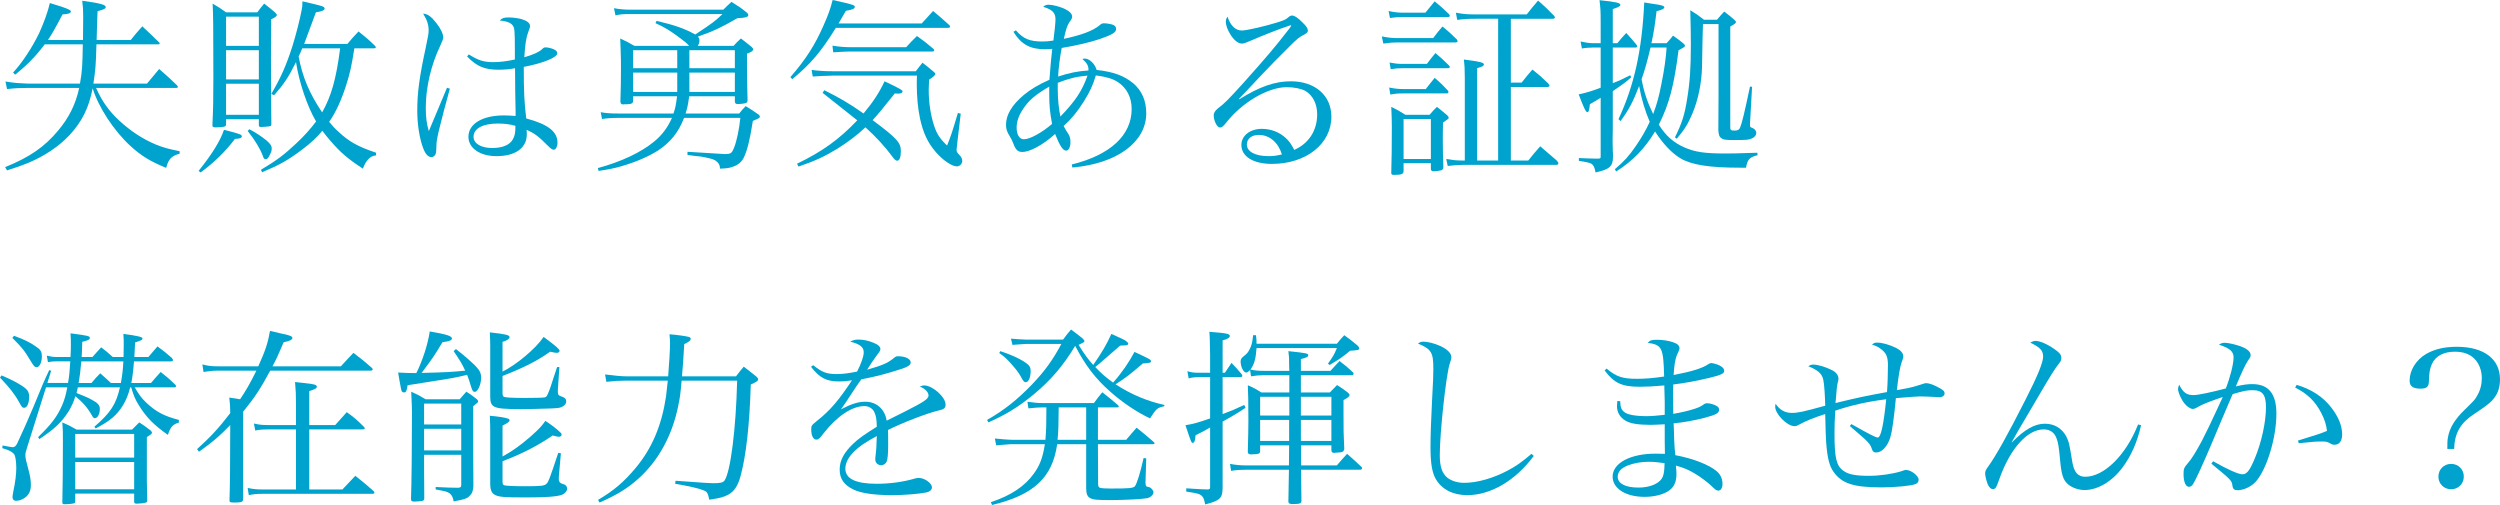 <?xml version="1.0" encoding="UTF-8"?>
<svg id="_レイヤー_2" data-name="レイヤー 2" xmlns="http://www.w3.org/2000/svg" viewBox="0 0 659.65 133.25">
  <defs>
    <style>
      .cls-1 {
        fill: #00a3cd;
      }
    </style>
  </defs>
  <g id="_文字" data-name="文字">
    <g>
      <path class="cls-1" d="m7.35,23.2c-1.95,0-3.2.05-5.5.3l-.4-2q1.4.25,2.95.4c2,.1,2.55.15,2.75.15h13.95c.6-3.35.65-4.65.75-10.35h-10.05c-2.3,3.05-4.45,5.3-7.8,8l-.55-.55c2.5-2.7,5.15-6.8,6.9-10.45,1.25-2.75,2.35-5.8,2.8-7.9,2.1.6,4.35,1.35,5.1,1.75.3.15.45.3.45.45,0,.5-.6.7-2.2.8-2.35,4.45-2.7,5-3.85,6.75h9.25c.05-4.4.05-5.85.05-6.25,0-1.75-.05-2.4-.25-4.1,4.75.65,6.2,1.05,6.2,1.65,0,.45-.6.7-2.15,1.1-.05.1-.1,2.65-.25,7.6h9c1.25-1.55,1.65-2.05,3.05-3.6,1.95,1.8,2.5,2.35,4.4,4.2.1.1.2.25.2.3,0,.15-.15.25-.45.25h-16.25c-.15,5.6-.25,6.7-.8,10.35h14.15c1.35-1.65,1.8-2.15,3.2-3.85,2.15,1.85,2.75,2.45,4.75,4.35.1.15.2.3.2.35,0,.2-.2.3-.5.3h-21.1c1.6,3.6,3.4,6.1,6.15,8.65,2.9,2.7,6.25,4.9,9.65,6.3,2,.8,3.3,1.15,6.25,1.75v.65c-2.2.6-2.95,1.45-3.55,3.75-4.25-1.75-6.55-3.15-9.45-5.8-4.35-4-8.4-10.15-9.95-15.2-1,5.15-2.8,8.8-6.15,12.4-2.85,3-6.5,5.45-10.9,7.3-1.7.7-2.85,1.1-5.55,1.95l-.5-.85c6.5-2.65,10.35-5.3,13.95-9.6,2.9-3.45,4.65-6.95,5.6-11.3H7.35Z"/>
      <path class="cls-1" d="m52.4,45.1c3.65-4.55,5.75-8,6.7-10.85,1.65.4,3.65.95,4.2,1.2.35.1.5.3.5.5,0,.45-.45.65-1.8.7-2.5,3.3-5.4,6.15-9.05,8.85l-.55-.4Zm7.25-12.4c0,.35-.05.5-.2.6-.25.2-1.3.3-2.65.3-.55,0-.75-.15-.75-.5v-.15c.2-4.2.25-6.75.25-12.6,0-13.7-.05-16.6-.2-19.4,1.55.9,2,1.2,3.55,2.3h8.25c.8-1.05,1-1.35,1.8-2.3,1.3,1,1.65,1.3,2.85,2.3.35.35.5.55.5.7,0,.3-.5.7-1.5,1.15l-.05,9.8c0,10.5.05,14.25.1,17.8,0,.3-.05.45-.2.55-.2.1-1.5.25-2.6.25-.35,0-.5-.15-.5-.45v-1.6h-8.65v1.25Zm8.65-28.3h-8.65v7.7h8.65v-7.7Zm-8.65,8.85v7.7h8.65v-7.7h-8.65Zm0,8.85v8.2h8.65v-8.2h-8.65Zm6.15,12c1.8.95,3.05,1.8,4.45,2.9,1.1.95,1.45,1.45,1.45,2.25,0,.5-.15.95-.6,1.8-.35.7-.6.95-1,.95-.35,0-.55-.2-.7-.75-.75-2-2.1-4.25-4.05-6.7l.45-.45Zm27.7-21.35c-.75,4.8-1.2,6.75-2.2,9.85-1.25,3.9-2.75,7.15-4.45,9.55.85,1.05,1.55,1.8,2.45,2.6,2.75,2.6,5.15,3.95,9.95,5.55l-.05.7c-1,.15-1.4.35-2.1,1.1-.6.7-.9,1.25-1.35,2.4-4.1-2.7-5.85-4.2-8.7-7.5-.8-.95-1.35-1.6-2-2.5-1.25,1.6-3.05,3.25-5.3,4.95-3.8,2.85-5.95,4.05-10.6,6l-.3-.65c4.2-2.5,6.15-4,9.25-6.9,2.15-2,3.75-3.8,5.3-5.85-2.3-3.9-4.45-10.2-5.3-15.65-2,4-3.15,5.75-5.8,8.75l-.7-.4c2.5-4.25,3.95-7.55,5.55-12.55.95-3,2-7.2,2.4-9.35.2-.95.25-1.3.25-2.5,1.95.45,4.55,1.05,5.2,1.3.45.15.65.35.65.6,0,.45-.65.75-2.3,1q-2.1,5.75-3.1,8.35h11.4c1.3-1.55,1.7-2,2.95-3.3,2,1.6,2.6,2.1,4.35,3.8.15.15.2.3.2.4,0,.2-.15.25-.6.25h-5.05Zm-13.75,0c-.35.9-.45,1.1-.95,2.15,1,5.4,2.8,9.7,6.2,14.75,2.4-4.25,3.7-8.75,4.75-16.9h-10Z"/>
      <path class="cls-1" d="m118.7,23.4c-.9,3.15-2.3,8.6-2.9,11.05-.5,2.2-.65,3-.65,4.25-.05,1.6-.1,1.8-.35,2.2-.25.35-.55.55-.95.55-.85,0-1.55-.7-2.15-2.25-1-2.55-1.6-6.35-1.6-10.05,0-4.6.55-8.8,2.25-16.65.65-3.1.75-3.65.75-4.5,0-1.5-.4-2.7-1.45-4.4,1.15.05,2.1.7,3.5,2.5,1.15,1.45,1.8,2.85,1.8,3.8q0,.55-.8,2.2c-2.4,5-3.8,10.95-3.8,16.3,0,2.55.2,4.15.8,6.2l2.1-5,2.7-6.45.75.25Zm5-9.05c2.4,1.55,3.95,2.05,6.45,2.05,1.75,0,3.65-.25,5.7-.7v-2.2c0-5.6-.05-6.25-.7-6.95-.6-.65-1.7-1-3.3-1.15.7-.65,1.1-.8,2.4-.8,1.1,0,2.45.2,3.4.45,1.45.45,2.2,1.05,2.2,1.8,0,.35,0,.4-.45,1.55-.55,1.45-.85,3.25-1.05,6.7,2.3-.65,3.75-1.3,4.6-2.05.5-.5.65-.55,1.1-.55.6,0,1.75.3,2.35.65.4.2.65.55.65.9,0,1.1-3.65,2.6-8.85,3.6,0,6.65.15,9.4.65,13.6,5.8,1.55,8.25,3.5,8.25,6.4,0,1.05-.45,1.85-1,1.85-.4,0-.75-.25-1.75-1.25-2.2-2.25-3.45-3.15-5.4-4,.05.45.05.85.05,1.2,0,3.6-3,5.75-8,5.75-4.35,0-7.4-2.1-7.4-5.1,0-3.45,3.7-5.65,9.4-5.65.95,0,1.65.05,3.05.15v-.85l-.1-5.35-.05-6.4c-1.5.3-2.95.4-4.4.4-3.65,0-5.75-.9-8.25-3.5l.45-.55Zm7.65,18.25c-3.95,0-6.4,1.3-6.4,3.5,0,1.75,1.95,2.95,4.9,2.95,2.75,0,4.7-.8,5.5-2.35.5-.9.65-1.65.65-3.5-1.4-.4-2.8-.6-4.65-.6Z"/>
      <path class="cls-1" d="m193.55,12.1c.8-.9,1.1-1.15,1.95-1.95,1.25.95,1.6,1.25,2.85,2.25.25.25.4.45.4.6,0,.4-.5.75-1.65,1.15v3.4q0,3.75.15,8.8c0,.5-.1.7-.4.8-.25.15-1.35.3-2.2.3-.5,0-.7-.15-.75-.65v-1.4h-12.05c-.35,2.5-.5,3.1-.95,4.55h14.15c.7-.9.95-1.15,1.7-1.95,1.5.9,1.95,1.2,3.3,2.15.35.25.45.45.45.6,0,.35-.15.45-1.85,1.15-.8,5.1-1.5,7.9-2.45,9.8-.55,1.05-1.5,1.85-2.7,2.25-.9.35-1.7.5-3.5.55-.05-1.05-.45-1.6-1.3-2.2-.6-.35-2-.7-3.85-1l-1.85-.2c-.55-.1-1.1-.15-1.6-.2v-.85q9.6.6,9.8.6c1.65,0,1.9-.2,2.5-1.7.7-1.75,1.35-4.9,1.65-7.85h-14.85c-1.45,3.8-3.6,6.45-6.85,8.6-2.5,1.6-6,3.1-9.65,4.15-1.9.55-3.15.8-6.05,1.25l-.2-.75c6.25-1.7,11.4-4.15,14.85-7,2.05-1.65,3.6-3.75,4.7-6.25h-14c-2,0-3.1.1-4.45.3l-.35-1.8c1.3.25,2.5.35,4.8.35h14.4c.5-1.4.65-2.25.95-4.55h-11.6v1.25c0,.6-.5.85-1.6.85-.5,0-.85,0-1.05.05h-.05c-.45,0-.65-.3-.65-.85.1-3.3.15-4.95.15-8.3,0-2.25,0-2.7-.1-5.65q-.05-1.45-.1-2.6c1.7.8,2.2,1.05,3.75,1.95h14.45c-.7-.75-1.1-1.1-2.4-2.05-2.8-2.1-4.1-2.85-6.5-3.95l.3-.6c4.85,1.15,7.4,2.05,10.2,3.6,4.9-3.25,5-3.35,7.2-5.4h-24.15c-2.15,0-2.65.05-4.1.35l-.4-1.9c1.2.25,2.65.4,4.4.4h24.45c.9-.9,1.2-1.2,2.15-2.05,1.8,1.1,2.35,1.45,3.85,2.65.45.35.6.6.6.85,0,.1-.1.3-.2.35-.2.15-.7.3-1.3.35l-.75.05c-.25,0-.45.05-.65.05-4.35,2.5-6.25,3.4-10.4,4.85.35.45.4.65.4,1.1,0,.5-.1.8-.45,1.35h9.45Zm-14.85,5.9v-4.75h-11.65v4.75h11.65Zm0,1.15h-11.65v5.1h11.65v-5.1Zm15.2-5.9h-12v4.75h12v-4.75Zm-12,5.9v5.1h12v-5.1h-12Z"/>
      <path class="cls-1" d="m243.2,6.2c1.3-1.45,1.7-1.9,3-3.3,1.85,1.55,2.45,2.05,4.25,3.7.2.2.25.3.25.4,0,.25-.25.35-.65.35h-29.5c-4.05,6.5-6.55,9.4-11.5,13.55l-.5-.55c4-4.6,6.5-8.45,8.8-13.75,1.2-2.7,1.8-4.4,2.35-6.6,2.15.45,4.65,1.05,5.3,1.3.4.15.55.3.55.5,0,.5-.6.75-2.35,1.05-.85,1.5-1.05,1.85-1.95,3.35h21.95Zm-25.7,17.6c3.9,1.95,6.55,3.45,10.35,6.15,2.45-2.95,4.1-5.4,5.55-8.5,4.3,2.05,4.75,2.35,4.75,2.7,0,.3-.45.55-1,.55-.3,0-.65,0-1.05-.05-3.45,4.35-4.35,5.4-5.85,7.05,6.5,4.85,7.45,5.95,7.45,8.2,0,1.55-.35,2.5-.95,2.5-.4,0-.75-.3-1.35-1.15-1.75-2.4-4.4-5.3-7.05-7.65-2.35,2.2-4.7,3.95-7.5,5.7-3.4,2.05-5.75,3.15-10.15,4.65l-.4-.75c6.75-3.25,11.2-6.5,15.9-11.45q-.65-.55-9.15-7.25l.45-.7Zm-3.35-5.35c1.8.25,3.45.35,5.7.35h21.8c.7-.95.95-1.25,1.75-2.25,1.2.95,1.6,1.2,2.8,2.25.45.35.6.55.6.7,0,.3-.55.85-1.65,1.5-.05,1.3-.1,2.15-.1,2.7,0,3.35.5,6.65,1.4,9.4.7,2.2,1.55,3.5,3.45,5.3,1.05-2.65,1.4-3.7,2.85-8.6l.75.2-.9,7.6c-.15,1.25-.2,1.9-.2,1.95,0,.5.1.65.8,1.4.45.45.7,1,.7,1.5,0,.8-.65,1.45-1.45,1.45-1.25,0-3.6-1.55-5.5-3.75-2.15-2.45-3.35-5.05-4.2-8.9-.55-2.6-.85-5.8-.85-9,0-.5,0-1.3.05-2.3h-22.1q-4.1.1-5.4.25l-.3-1.75Zm5.5-6.4c1.55.25,3.15.4,4.45.4h15c1.2-1.3,1.55-1.7,2.85-2.95,1.95,1.4,2.55,1.85,4.3,3.35.2.2.25.3.25.4,0,.25-.2.35-.6.35h-22c-.35,0-1.7.05-4.05.2l-.2-1.75Z"/>
      <path class="cls-1" d="m268.05,8c1.95,2.25,3.65,2.95,7,2.95.95,0,1.55-.05,2.9-.25.3-2.25.55-4.7.55-5.55,0-1.8-.8-2.6-3.25-3.35.55-.45.8-.55,1.45-.55,1.1,0,3,.5,4.35,1.15,1.25.65,1.85,1.25,1.85,2.05q0,.45-.65,1.3c-.6.85-.95,1.8-1.55,4.5,4.75-1,7.7-2.15,9.4-3.55.55-.5.75-.55,1.25-.55.7,0,1.8.2,2.35.4.5.2.8.6.8,1.1,0,.9-1,1.5-4.3,2.65-2.5.85-6.35,1.75-10.05,2.35-.45,2.25-.85,5.3-.95,7.55,2.85-.95,5.3-1.45,8-1.6v-.3c0-.95-.4-1.65-1.6-2.75.25-.05.45-.1.55-.1,1.3,0,2.75,1.35,3.2,3,4.45.5,7.2,1.5,9.7,3.55,2.25,1.95,3.4,4.55,3.4,7.9,0,7.6-7.75,13.3-19.5,14.3l-.15-.8c10.15-2.5,15.8-7.7,15.8-14.65,0-3.05-1.3-5.55-3.65-7.1-1.4-.9-3.1-1.4-5.8-1.75-.75,2.55-1.55,4.25-3.15,6.85-1.75,2.75-3.25,4.6-5.35,6.5q.65,1.25,1.25,2.1c.35.55.55,1.2.55,2.1,0,1.35-.45,2.3-1.15,2.3-.85,0-1.7-1.35-2.9-4.4-3.2,2.9-6.65,4.75-8.65,4.75-1.2,0-1.75-.55-2.4-2.3-.35-.85-.45-1.05-.95-1.9-.75-1.2-.95-1.9-.95-3,0-2.6,1.55-5.2,4.7-7.85,1.85-1.5,3.8-2.7,6.75-4q.05-.75.3-3.7c.05-.85.15-1.65.45-4.45-.95.05-1.4.1-1.9.1-3.95,0-6.3-1.3-8.35-4.6l.65-.4Zm1.75,21c-1.05,1.6-1.55,3.15-1.55,4.7,0,1.85.75,3.05,1.9,3.05,1.6,0,4.7-1.7,7.45-4.05-.6-3.25-.75-4.9-.75-8.05v-1.8c-3.75,2.2-5.5,3.7-7.05,6.15Zm9.3-5.55c0,2.7.25,5.2.7,7.3,3.9-4.05,5.7-6.7,7.15-10.8-2.85.25-4.75.7-7.85,1.9v1.6Z"/>
      <path class="cls-1" d="m339.85,6.9c-1.95.6-6.65,2.45-10.1,3.95-1,.45-1.65.65-2.05.65-.9,0-1.9-.7-2.85-2.1-.9-1.35-1.4-2.65-1.4-3.7,0-.45.1-.8.45-1.3.75,2.35,2.1,3.65,3.75,3.65,1.3,0,6.05-1.1,9.45-2.15,1.95-.65,2.05-.65,3.1-1.55.2-.15.45-.25.7-.25.65,0,1.45.5,2.7,1.75,1.15,1.1,1.5,1.65,1.5,2.25,0,.35-.25.65-.85.95-1.45.75-1.95,1.15-4.15,3.35-3.15,3.15-5,5-7.35,7.5q-4.8,5.15-5.85,6.2l.1.1c5.35-3.35,9.4-4.75,13.6-4.75,6.4,0,10.7,3.75,10.7,9.35,0,7.15-6.65,12.45-15.7,12.45-4.9,0-8.05-1.95-8.05-5,0-2.45,2.3-4.25,5.4-4.25,2.45,0,4.7.9,6.35,2.45.9.85,1.45,1.65,2.2,3.1,3.8-1.65,6.05-5.1,6.05-9.35,0-2.75-1.1-5-3.1-6.2-1.05-.6-3-1-4.95-1-4.9,0-11.75,4-15.9,9.3-.85,1.05-1.2,1.35-1.7,1.35-.75,0-1.65-1.75-1.65-3.25,0-.6.35-1.15,1.05-1.75,1.9-1.45,2.7-2.25,6.95-6.95,6.1-6.85,8-9.05,11.95-14.15q.4-.55.5-.8s-.1-.1-.15-.1c0,0-.05,0-.05.05h-.15s-.1.05-.25.1l-.25.1Zm-7.7,28.7c-1.9,0-3.15,1-3.15,2.55,0,1.85,2.2,3.05,5.7,3.05,1.35,0,2-.1,3.55-.45-1-3.2-3.3-5.15-6.1-5.15Z"/>
      <path class="cls-1" d="m364.6,9.6c1.4.3,2.7.45,4,.45h9.55c1.05-1.4,1.4-1.8,2.45-3.05,1.75,1.4,2.25,1.9,3.8,3.4.1.15.2.35.2.5,0,.2-.25.3-.7.3h-15.3c-1.05,0-1.85.05-3.6.3l-.4-1.9Zm1.8-6.7c1.3.3,2.45.45,3.95.45h5.75c1.1-1.35,1.4-1.75,2.45-3,1.7,1.4,2.2,1.85,3.8,3.4.15.2.2.35.2.45,0,.2-.25.3-.65.3h-11.55c-1.6,0-2.2.05-3.6.25l-.35-1.85Zm.15,20.2c1.55.3,2.5.4,3.8.4h5.85c1-1.3,1.35-1.7,2.35-2.95,1.65,1.4,2.15,1.9,3.55,3.4.05.1.1.2.1.25,0,.2-.2.45-.3.45h-11.55c-1.55,0-2.1.05-3.5.3l-.3-1.85Zm.1-6.6c1.25.25,2.2.35,3.1.35h6.75c.95-1.25,1.25-1.65,2.25-2.85,1.6,1.35,2.1,1.8,3.5,3.2.2.2.3.35.3.45,0,.25-.25.35-.65.35h-11.95c-1.05,0-1.65.05-3,.25l-.3-1.75Zm3.7,28.7c-.05.75-.6.95-2.6.95-.45,0-.65-.15-.65-.5v-.15c.1-2.7.15-7.35.15-12.05,0-1.55-.05-3.05-.15-5.25,1.65.8,2.15,1.1,3.75,2.1h6.35c.8-.95,1.05-1.2,1.95-2.1,1.25,1,1.65,1.3,2.75,2.25.25.3.35.45.35.65s0,.2-1.5,1.25c-.05,2.05-.05,3.5-.05,4.6,0,2.75.05,4.35.15,7.2-.05.45-.2.65-.6.8-.4.1-1.45.25-2,.25-.45,0-.7-.2-.7-.65v-1.5h-7.2v2.15Zm0-3.25h7.2v-10.55h-7.2v10.55Zm32.9.4c1.3-1.65,1.75-2.15,3.15-3.75,1.95,1.65,2.5,2.15,4.35,3.75.3.35.45.55.45.75s-.25.4-.45.4h-24.5c-1.5,0-2.8.1-4.25.3l-.4-1.85c1.5.25,2.6.4,4,.4h.9v-21.75c0-2.3-.05-3.15-.25-4.9,4.2.55,5.3.8,5.3,1.3,0,.05-.15.3-.15.35q-.2.2-1.65.65v24.35h5.55V4.95h-5.55c-2.6,0-3.25.05-5.25.3l-.35-1.9c2.2.4,2.95.45,5.6.45h13.1c1.25-1.6,1.65-2.1,3-3.65,1.9,1.7,2.45,2.2,4.2,4,.15.2.25.35.25.45,0,.15-.25.35-.55.35h-11.1v16.85h2.85c1.2-1.55,1.6-2.05,2.85-3.45,1.95,1.55,2.5,2.05,4.1,3.6.3.3.4.5.4.65,0,.2-.25.35-.65.35h-9.55v19.4h4.6Z"/>
      <path class="cls-1" d="m426.75,11.4c1-1.2,1.3-1.6,2.35-2.7,1.2,1.3,1.55,1.7,2.7,3.1.1.15.2.35.2.45,0,.15-.2.3-.5.3h-5.95v9.4c1.55-.6,2.05-.8,4.6-2.1l.25.55c-1.4,1.25-1.7,1.5-4.85,3.65v9.95l-.05,3.25.05,2.45c.05.35.05.9.05,1.7,0,2.5-.9,3.3-4.6,4.1-.25-1.35-.5-1.9-1.1-2.3q-.55-.35-3.3-.75v-.75c1.1.05,1.15.05,2.4.1s1.7.05,1.95.05h.9c.4-.05.5-.15.5-.5v-15.55c-1.45.9-1.8,1.1-2.85,1.7-.15,1.55-.3,2.1-.65,2.1-.4,0-.9-1-2.3-4.7,1.95-.4,3.55-.9,5.8-1.75v-10.6h-2.25c-.75,0-2,.1-2.7.25l-.35-1.85c1.4.3,2.35.45,3.4.45h1.9v-5.75c0-2.85-.05-3.4-.3-5.6,4.35.45,5.5.7,5.5,1.25,0,.35-.4.55-2,1.1v9h1.2Zm13,0c.8-.85,1-1.15,1.7-2,1.2.85,1.55,1.1,2.6,1.95.4.35.55.55.55.7,0,.3-.15.4-1.7,1.2-1.2,9.4-2.45,14.15-5.2,19.65,1.8,2.9,3.9,4.75,6.75,6,2.7,1.2,5.35,1.6,10.6,1.6,2.2,0,2.5,0,8.65-.2l.05.65c-2.15.55-2.65,1.1-3.05,3.3h-1.65c-8,0-12.75-.75-15.6-2.45-2.3-1.35-4.65-3.85-6.75-7.1-2.75,4.55-5.8,7.7-10.25,10.55l-.35-.6c2.5-2.15,3.7-3.45,5.55-6.15,1.5-2.2,2.55-4,3.65-6.35-1.2-2.75-2.25-6.25-2.8-9.45-1.65,4.25-2.65,6.15-4.9,9.25l-.55-.5c4.15-8.9,6.2-18.05,6.8-30.8,1.1.2,1.95.3,2.5.4,2,.25,2.8.5,2.8.9,0,.35-.7.7-2.05,1-.45,3.7-.65,5.15-1.35,8.45h4Zm-4.25,1.15c-.8,3.45-1.5,5.95-2.35,8.35.6,3.3,1.5,6,3.05,9.2,1.05-2.8,1.55-4.7,2.2-8.05.8-4,1.15-6.65,1.35-9.5h-4.25Zm26.8,10.35l-.55,9.85v.25c0,.45.05.55.5.7.7.25,1.15.75,1.15,1.35,0,.65-.4,1.15-1.2,1.5-.8.35-1.25.4-4.75.4-2.25,0-2.8-.1-3.35-.55-.45-.35-.6-.8-.7-2.05l.05-8.65V6.35h-4.1q-.1,2.05-.25,11.25c-.1,4.3-1,8.75-2.6,12.5-1.1,2.6-2,4.05-4.05,6.5l-.5-.35c1.85-3.75,2.6-6.05,3.25-10.35.7-4.2.95-8.2.95-14.05,0-3.35-.05-4.85-.15-9.15,1.65,1,2.15,1.35,3.6,2.5h3.45c.85-1,1.1-1.3,1.9-2.15,1.2.9,1.55,1.2,2.65,2.15.3.25.45.45.45.6,0,.3-.25.5-1.5,1.2v26.45c0,.9.1,1,1.2,1,.8,0,1.15-.2,1.4-.8.5-1.2,1.2-4.1,2.6-10.8l.55.05Z"/>
      <path class="cls-1" d="m.4,99.05c3.05,1.3,5.2,2.45,6.4,3.5.6.5.9,1.2.9,2.1,0,1.75-.55,2.95-1.3,2.95-.5,0-.6-.1-1.4-1.55-1.05-1.95-2.65-4-5-6.4l.4-.6Zm17.55,2c.3-1.7.45-3.1.6-5.7h-3.85c-.6,0-1.2.05-2.05.2l-.3-1.7c1.1.25,1.75.35,2.6.35h3.65c.1-1.9.1-1.95.1-3.3,0-1.15,0-1.75-.1-2.95,4.85.65,5.1.7,5.1,1.25,0,.4-.55.65-2,1-.05,1.85-.05,2.3-.15,4h2.85c1-1.15,1.3-1.45,2.3-2.55,1.45,1.1,1.6,1.25,3.05,2.55h2.85c.05-1.6.05-2.25.05-3.35,0-.9,0-1.5-.1-2.75q5.05.65,5.05,1.15c0,.45-.35.6-1.95,1.1-.1,2.1-.15,2.6-.2,3.85h3.7q1.3-1.5,2.4-2.8c1.7,1.25,2.2,1.65,3.75,3,.25.3.35.45.35.6,0,.2-.2.35-.5.35h-9.8c-.2,2.65-.4,4.15-.7,5.7h5.2c1.1-1.3,1.45-1.7,2.55-2.9,1.65,1.3,2.1,1.7,3.65,3.15.3.25.4.45.4.6s-.15.3-.35.3h-10.55c1.2,2.05,1.75,2.8,3.05,4.05,2.55,2.4,4.7,3.55,8.6,4.55v.7c-1.65.5-2.2,1.15-2.9,3.25-3.75-2.65-5.8-4.7-7.8-8.05-.8-1.3-1.15-2.1-1.9-4.5h-.25c-.5,2-1.05,3.3-1.9,4.75-1.65,2.65-3.45,4.15-7.2,6.1l-.35-.45c4.25-3.65,5.75-5.95,6.75-10.4h-11.1c-.15.6-.2.8-.35,1.5,2.85,1.15,2.95,1.2,4.05,1.8,1.55.8,2.1,1.45,2.1,2.4,0,1.35-.6,2.45-1.35,2.45-.25,0-.45-.2-.7-.65-1.15-2.05-2.35-3.45-4.4-5.15-.5,1.6-1,2.65-1.8,4-1.85,2.9-3.7,4.65-7.7,7.3l-.35-.5c3.55-3.45,5-5.4,6.3-8.3.65-1.5,1.05-2.85,1.4-4.85h-5.6l-4.85,15.4c-.5,1.6-.6,1.95-.6,2.55s.15,1.4.7,3.35c.55,2,.75,3.15.75,4.45,0,1.5-.45,2.5-1.4,3.25-.75.6-1.7.95-2.5.95-.6,0-.95-.4-.95-1,0-.2.1-.85.25-1.65.5-2.3.75-4.4.75-6,0-1.45-.2-2.95-.45-3.45-.35-.7-1.45-1.3-3.25-1.8l.1-.7q2.3.45,2.65.45c.5,0,.85-.3,1.2-1,1.35-2.9,2.95-6.45,4.3-9.7,2.55-6.25,2.65-6.45,4.15-9.65l.5.2-1,3.2h5.45Zm-14.25-12.45c2.85,1.05,4.45,1.85,6,3,1.05.7,1.35,1.3,1.35,2.4,0,1.6-.6,2.9-1.4,2.9-.45,0-.75-.3-1.4-1.4-1.95-3.2-2.25-3.6-5-6.35l.45-.55Zm31.15,24.75c.85-.85,1.1-1.1,1.9-1.9,1.3.85,1.7,1.15,2.95,2.1.3.3.4.45.4.6,0,.3-.3.55-1.35,1.15v11.55c0,1,.05,2.75.1,5.2,0,.35-.1.5-.45.6-.3.1-1.6.25-2.35.25-.45,0-.65-.15-.65-.55v-2.1h-15.55v1.95c0,.35-.05.45-.2.55-.25.15-1.4.3-2.7.3-.35,0-.5-.15-.5-.5.1-3.75.15-10.05.15-16.35,0-2.1,0-2.8-.15-4.75,1.7.75,2.2,1,3.75,1.9h14.65Zm.55,7.4v-6.25h-15.55v6.25h15.55Zm-15.55,1.15v7.2h15.55v-7.2h-15.55Zm4.3-20.85c.95-1.15,1.25-1.5,2.3-2.55,1.3,1.15,1.55,1.35,2.8,2.55h2.65c.35-1.95.55-3.55.65-5.7h-11.1c-.2,2.45-.4,4.05-.7,5.7h3.4Z"/>
      <path class="cls-1" d="m89.95,96.65c1.45-1.6,1.9-2.05,3.3-3.55,2.1,1.6,2.75,2.1,4.8,3.9.2.2.3.35.3.45,0,.2-.25.35-.5.35h-26.55c-2.6,4.8-3.95,6.9-7.15,10.85v22.95c0,.85-.35,1-2.35,1-1.1,0-1.25-.1-1.25-.6q.2-5.55.2-19.85c-2.95,3.05-4.55,4.4-8.25,7.05l-.5-.7c3.65-3.3,5.85-5.7,8.75-9.5,0-1.65-.05-2.3-.25-4.1,1.4.2,1.95.3,2.85.45,1.45-2.15,2.6-4.1,4.3-7.55h-10.25c-1.25,0-2.6.15-3.7.35l-.3-2c1.5.4,2.3.5,4.05.5h10.7c1.85-4.05,2.55-6.2,3.1-9.35,1.3.3,2.3.55,2.95.7,2.3.45,2.95.75,2.95,1.15,0,.5-.75.85-2.3,1.15-1.4,3.3-2,4.6-2.95,6.35h18.05Zm-1.5,15.5c1.1-1.25,2.15-2.4,3.05-3.4,2.05,1.5,2.65,2,4.45,3.8.2.2.3.35.3.45,0,.2-.25.3-.6.3h-14.05v15.85h8.75q2.05-2.15,3.4-3.6c2.1,1.65,2.75,2.2,4.8,4,.15.2.25.35.25.45,0,.2-.25.3-.55.3h-29.05c-1.45,0-2.4.1-3.55.35l-.3-1.9c1.5.3,2.25.4,4.05.4h8.7v-15.85h-7.6c-1.15,0-2.25.1-3.15.3l-.35-1.85c1.3.3,2.2.4,3.4.4h7.7v-5.3c0-2.75-.05-3.85-.25-6.05,1.25.15,2.1.25,2.7.3,2.45.25,3.05.45,3.05.95,0,.4-.4.6-2,1.15v8.95h6.85Z"/>
      <path class="cls-1" d="m120.3,92.1c1.95,1.5,3.95,3.25,5.15,4.45,1.15,1.2,1.5,1.9,1.5,3.15,0,1.75-.9,3.7-1.65,3.7-.5,0-.7-.3-1.15-1.85-.2-.8-.45-1.45-.9-2.65-2.6.65-4.45,1-8.15,1.55-5.2.8-5.75.9-7.55,1.2-.25,1.6-.4,1.9-1,1.9-.4,0-.65-.3-.75-1.05-.05-.3-.15-.9-.35-1.85-.1-.5-.2-1.3-.4-2.35,2.15.1,2.85.15,4.8.15,1.55-3.05,3.05-7.55,3.55-11,4.3.75,5.85,1.2,5.85,1.85,0,.5-.65.75-2.5,1-2.25,3.75-2.55,4.15-5.5,8.1,6.3-.15,8.05-.25,11.5-.6-.8-1.75-1.45-2.8-3.05-5.15l.6-.55Zm-8.4,27.9v4.1q0,1.1.05,7.4c-.05.45-.15.6-.5.65-.55.1-1.5.2-2.1.2-.7,0-.9-.15-.9-.65v-.15c.15-3.55.25-14.75.25-22.75,0-1.1-.05-2.35-.2-5.45,1.75.8,2.25,1.05,3.8,2h9c.75-.9,1-1.15,1.75-2,1.1.7,1.45.95,2.4,1.7.5.35.7.6.7.85s-.05.3-1.3,1.3v12.35q0,2.85.05,6.75v2.05c-.1,1.35-.4,2-1.2,2.7-.6.55-1.35.75-4,1.25-.2-1.15-.5-1.7-1.1-2.15-.55-.4-1.1-.55-3.65-1v-.65q1.45.1,3.4.15,1.5,0,2.55.05c.65-.05.8-.2.8-.8v-7.9h-9.8Zm9.8-8v-5.5h-9.8v5.5h9.8Zm-9.8,1.15v5.7h9.8v-5.7h-9.8Zm20.7-15.1c3.65-1.8,8.7-6,10.85-9.15,3.3,2.45,4.2,3.25,4.2,3.65,0,.35-.3.55-.75.55-.35,0-.85-.1-1.75-.3-3.2,2.3-6.65,4.1-12.55,6.4v4.45c0,.65.1.9.35,1.05.45.2,2.1.3,5.55.3,2.5,0,4.9-.05,5.25-.15.45-.1.55-.25,1.15-1.75.2-.5.55-1.45,1.1-3.25.2-.65.55-1.65,1-3h.6l-.4,6v.6c0,.65.15.85.65,1.05,1.2.4,1.55.7,1.55,1.45s-.75,1.4-1.85,1.65q-.9.2-6.35.3l-3.7.05c-4.4,0-6-.15-6.95-.6-.85-.35-1.2-1.15-1.2-2.55v-13.55c0-.9,0-1.1-.1-3.55,4.15.45,5.2.7,5.2,1.25,0,.45-.65.9-1.85,1.25v7.85Zm0,22.4c2-1.1,3.55-2.15,5.4-3.6,3.05-2.45,4.8-4.15,5.9-5.8,1.55,1,3.3,2.35,4.05,3.15.15.1.25.35.25.5,0,.3-.35.55-.75.55-.3,0-.75-.1-1.6-.35-4.05,2.75-8,4.8-13.25,6.8v5.3c0,.6.1.9.35,1,.4.2,2.45.3,5.65.3,4.25,0,5.1-.1,5.65-.7.45-.45.75-1.15,3.05-8.1l.7.1-.5,5.65c-.05.4-.05.9-.05,1.25q0,1,1.35,1.3c.45.1.85.6.85,1.15,0,.6-.6,1.3-1.35,1.6-1.4.5-4.15.7-9.6.7-5.8,0-7.15-.1-8.25-.75-.75-.45-1.1-1.35-1.1-2.75v-14.15c0-.95,0-1.25-.1-3.9,2.25.2,4.25.5,4.9.8.15.05.3.25.3.4,0,.35-.35.65-1.85,1.4v8.15Z"/>
      <path class="cls-1" d="m176.3,99.3c.25-3.05.5-7.1.5-8.75,0-.8-.05-1.25-.15-2.35,2.05.15,4.4.5,5.1.7.35.1.5.25.5.5,0,.45-.3.7-1.7,1.4-.3,4.9-.35,5.7-.6,8.5h14.25c.85-1.1,1.1-1.45,2.05-2.55,1.45,1.1,1.85,1.45,3.25,2.55.4.35.55.6.55.8,0,.4-.55.75-1.95,1.35-.3,10.55-1.25,18.9-2.7,24.2-.7,2.5-1.65,4-3.2,4.85-1.2.65-2.25.95-5.05,1.35-.35-1.7-.55-2.1-1.45-2.45-1.3-.55-4-1.15-7.55-1.75l.1-.8c8.4.6,9.05.65,9.85.65,2,0,2.7-.15,3.1-.75,1.55-2.3,3-13.55,3.3-26.3h-14.65c-.3,3.6-.45,4.5-.9,6.7-1.6,7.8-5.2,14.4-10.5,19.15-2.85,2.55-5.5,4.2-10.25,6.3l-.4-.7c4.1-2.4,6.8-4.7,9.9-8.4,4.35-5.2,6.9-11.25,8.05-18.95.15-1.25.2-1.65.45-4.1h-11.35c-1.65,0-2.7.05-4.85.3l-.35-1.95c2.8.35,4.35.5,5.7.5h10.95Z"/>
      <path class="cls-1" d="m214.55,96.35c2.4,1.9,3.55,2.35,6.25,2.35,1.6,0,3.05-.2,5.35-.65,1.1-2.15,1.75-4,1.75-5.1,0-1.35-.95-2.15-3.55-2.8.85-.45,1.3-.55,2.25-.55,1.15,0,2.6.3,3.9.85,1.25.5,1.8,1.05,1.8,1.65,0,.35-.2.7-.8,1.45-.45.6-1.05,1.5-1.45,2.05q-.9,1.45-1.25,1.95c4.2-1.2,5.55-1.8,7.2-3.2.3-.25.6-.35.95-.35,1.95,0,3.35.7,3.35,1.65,0,.6-.65,1.1-2.15,1.6-4.45,1.45-6.85,2.05-10.9,2.85-.9,1.25-1.5,2.15-2.65,3.9-1.35,2.1-1.75,2.65-2.7,4,2.8-1.45,4.55-2,6.45-2,2.95,0,5.15,2,5.6,5q.85-.4,4.9-2.45c4.95-2.5,6.15-3.3,6.15-4.2,0-.85-.85-1.75-2.3-2.35.55-.25.8-.3,1.15-.3,2.2,0,5.65,3.05,5.65,5.05,0,.9-.4,1.25-1.8,1.55-3,.7-9.5,3.2-13.4,5.15.05,1.6.05,1.9.05,4.05s-.15,3.8-.4,4.3c-.25.55-.8.95-1.4.95-.95,0-1.6-.65-1.6-1.5,0-.25,0-.5.05-.85.2-1.45.3-3.15.35-5.35-3.1,1.7-4.55,2.7-5.85,3.95-1.65,1.6-2.45,3.15-2.45,4.65,0,2.7,2.75,4,8.35,4,3.5,0,7-.5,10.05-1.4.35-.1.7-.15.95-.15,1.55,0,3.5,1.4,3.5,2.5,0,.65-.55,1.15-1.55,1.35-2.05.4-5.85.7-8.95.7-4.7,0-8.15-.5-10.15-1.45-2.55-1.2-3.7-2.85-3.7-5.3s1.15-4.5,3.6-6.85c1.3-1.25,2.9-2.4,6.2-4.45-.05-2.1-.2-2.9-.7-3.95-.45-.9-1.45-1.5-2.55-1.5-3.3,0-7.25,2.65-10.85,7.25-.95,1.3-1.35,1.6-1.85,1.6-.8,0-1.35-1.05-1.35-2.65,0-1.05.05-1.1,1.45-2.25,3.55-2.8,5.75-5.4,9.3-10.75-1.65.25-2.3.3-3.35.3-3.4,0-5.15-.9-7.45-3.85l.55-.45Z"/>
      <path class="cls-1" d="m280.5,89.6c.9-1.2,1.15-1.55,2.1-2.65,1.4,1,1.8,1.35,3.05,2.35.25.25.5.55.5.75,0,.05-.15.25-.25.3-.05.05-.5.25-1.3.65,1.5,2.4,2.3,3.55,3.85,5.3,2.25-3.2,3.55-5.4,4.8-8.2,3.4,1.55,3.55,1.6,4,2,.3.25.45.4.45.55s-.15.35-.3.4c-.2.05-.5.1-.85.1-.2,0-.55,0-1,.05q-1.25,1.05-5.35,4.65c-.15.15-.3.25-1.2,1,1.65,1.75,2.9,2.8,4.7,4.1,2.25-2.5,4.2-5.35,5.65-8.1,1.5.7,3.3,1.55,3.9,1.9.3.2.45.35.45.55,0,.4-.15.45-2.15.6-3.5,3-4.45,3.75-7.2,5.5,4.05,2.65,8.45,4.5,12.9,5.45l-.05.35c-1.85.4-2.05.55-3.75,3.2-3.4-1.6-7.3-4.2-10.55-7.1-3.8-3.35-6.55-6.9-9.2-12.05-3.15,5.25-6.4,9.05-11.1,12.95-3.85,3.15-7.15,5.2-11.8,7.25l-.35-.65c4.5-2.55,8.05-5.4,11.85-9.35,3.35-3.5,5.55-6.55,7.75-10.7h-9.4c-.25,0-1.4.1-3.5.25l-.4-1.65c.9.1,3.15.25,3.9.25h9.85Zm-4.65,26.45c.2-2.8.25-3.7.25-8.55h-1.2c-.8,0-1.5.05-3.55.25l-.25-1.75c1.65.25,2.85.35,4,.35h13.55c.9-1.25,1.2-1.65,2.2-2.85,1.85,1.45,2.4,1.9,4.15,3.4.15.15.2.3.2.35,0,.15-.15.25-.5.25h-5v8.55h7.45c1.2-1.4,1.55-1.85,2.75-3.2,1.95,1.55,2.55,2.05,4.55,3.8.1.1.2.25.2.3,0,.15-.15.25-.5.25h-14.45l.05,10.55c0,.6.2.95.65,1,.4.1,1.65.15,2.7.15,5,0,5.85-.1,6.35-.6.5-.6,1.4-3.4,2.3-7.45l.7.1-.2,6.4c0,.3.05.65.15.85q.1.25.85.35c.45.1,1.1.85,1.1,1.3,0,.7-.75,1.4-1.65,1.6-1.25.25-6.1.5-9.7.5s-4.6-.1-5.4-.55c-.7-.4-1-1.15-1-2.55v-11.65h-7.65c-1.25,8.8-6.15,13.4-17.2,16.05l-.3-.75c5.3-1.75,8.95-4.2,11.35-7.55,1.6-2.2,2.35-4.25,2.9-7.75h-9s-1.35.1-3.85.3l-.35-1.8c1.3.15,3.8.35,5,.35h8.35Zm-11.9-23.4c2.7.9,4.7,1.8,6.15,2.7,1.45.9,1.85,1.45,1.85,2.55,0,1.7-.55,2.95-1.3,2.95-.35,0-.6-.25-.95-.85-.6-1.15-1-1.75-1.85-2.8-1.8-2.15-2.7-3.05-4.2-4.05l.3-.5Zm22.65,23.4v-8.55h-7.25c-.05,4.85-.05,5.8-.3,8.55h7.55Z"/>
      <path class="cls-1" d="m323.2,98.35c.8-1.15,1-1.5,1.75-2.6,1.2,1.25,1.55,1.65,2.65,2.95.1.2.2.35.2.45,0,.25-.2.35-.55.35h-4.65v9.75c2.3-.85,3.15-1.2,5.7-2.4l.35.75c-2.5,1.65-3.45,2.2-6.05,3.65v17.6c-.05,2.65-.75,3.25-4.6,4.25-.3-1.5-.5-1.95-1.05-2.4-.55-.4-.8-.5-3.95-1v-.85c.7.05,1.2.05,1.55.1,2.35.15,2.65.15,4.25.2.4-.1.5-.2.5-.65v-15.7c-1.45.85-2.2,1.25-3.85,2.05-.05,1.3-.3,2-.7,2s-.4,0-1.95-4.65c2.15-.35,3.35-.7,6.5-1.8v-10.9h-2.8c-1.05,0-2.1.1-2.85.35l-.35-1.9c1.25.35,1.75.4,3.2.4h2.8v-4.7c-.05-3.3-.1-5.3-.2-6.1,4.65.35,5.4.55,5.4,1.1,0,.45-.65.85-1.9,1.15v8.55h.6Zm20.05.65v4.55h7.65c.85-.85,1.1-1.15,1.9-1.95,1.25.8,1.65,1.05,2.8,1.95.35.3.5.5.5.7,0,.35-.6.8-1.6,1.3v3.55c0,4.3,0,5.5.2,9.4-.15.7-.45.85-1.55.9-.55.05-.95.05-1.15.1h-.05c-.4,0-.6-.25-.65-.7v-1.3h-8v5.3h9.45c1.15-1.35,1.5-1.75,2.7-3.05,1.7,1.5,2.2,1.95,3.85,3.5.05.15.1.25.1.35,0,.2-.25.35-.55.35h-15.55q.05,5.3.1,8.25c-.05.65-.5.8-2.25.8-.8,0-1.05-.1-1.2-.55.05-1.55.1-4.4.15-8.5h-11.4c-1.5,0-2.4.05-3.85.3l-.3-1.85c1.3.25,2.65.4,4.15.4h11.4c0-1.9,0-2.15.05-5.3h-7.65v1.6c-.05.35-.15.5-.4.6-.2.1-1.35.2-1.95.2s-.9-.2-.9-.65v-.15q.15-5.55.15-8.1c0-4.55-.05-7.85-.15-9.35,1.6.7,2.05.95,3.55,1.9h7.4v-4.55h-6.75c-1.15,0-2.15.1-3.35.3l-.25-1.65c-.45.45-.75.65-1,.65-.75,0-1.5-1.5-1.5-2.95,0-.5.2-.85.75-1.3.95-.75,1.15-1,1.55-1.75.6-1.1.8-1.95,1-3.85h.75c.15,1,.15,1.35.15,2.25h21.2c.8-1,1.05-1.3,1.95-2.25,1.5,1.1,1.95,1.4,3.35,2.6.45.4.6.65.6.85,0,.45-.25.5-2.4.65-2.05,1.7-2.8,2.2-5.4,3.75l-.45-.35c1.3-1.8,1.65-2.4,2.35-4.1h-21.2c-.2,2.8-.55,4.2-1.6,5.65.95.25,1.95.35,3.5.35h6.75c-.05-.8-.05-1.4-.05-1.75,0-1.65,0-1.95-.2-3.45,4.65.5,5.25.6,5.25,1.05s-.4.65-1.95,1.05v3.1h7.8q1.4-1.5,2.4-2.6c1.65,1.25,2.1,1.65,3.65,3.1.05.1.05.2.05.3,0,.25-.2.35-.6.35h-13.3Zm-3.05,5.7h-7.7v4.95h7.7v-4.95Zm-.05,6.1h-7.65v5.55h7.65v-5.55Zm11.15-1.15v-4.95h-8.05v4.95h8.05Zm-8.05,1.15v5.55h8.05v-5.55h-8.05Z"/>
      <path class="cls-1" d="m404.7,120.3c-4.8,6.5-11.35,10.35-17.55,10.35-3.8,0-6.75-1.55-8.3-4.25-1-1.75-1.4-4.2-1.4-8.45,0-2.75.15-7.5.4-12.05.3-5.4.35-6.8.35-8.6,0-4.3-.5-5.15-4.05-6.65.55-.4.85-.5,1.4-.5,1.15,0,2.95.45,4.5,1.15,1.9.9,2.9,1.9,2.9,2.95,0,.35-.05.65-.45,1.8-.95,3-2.6,18.15-2.6,24,0,3.05.6,4.85,2,6,1.1.85,2.7,1.35,4.45,1.35,3.4,0,7.6-1.2,11.4-3.2,2.3-1.2,3.75-2.25,6.35-4.45l.6.55Z"/>
      <path class="cls-1" d="m423.9,97.25c2.65,2.2,4.25,2.7,8.05,2.7,2.15,0,4.1-.15,7.15-.6-.2-7.65-.55-8.35-4.35-8.9.7-.7,1.1-.8,2.5-.8s3.05.25,4.2.65c1.2.4,1.7.9,1.7,1.65q0,.3-.65,1.7c-.45.95-.75,2.7-.9,5.3,4.95-.95,7.65-1.8,9.3-2.95.15-.1.45-.2.6-.2.6,0,2.05.45,2.6.85.55.35.85.75.85,1.2,0,.7-.8,1.1-3.9,1.85-3.4.8-6.55,1.4-9.55,1.75-.05,1.3-.05,2.05-.05,3.2,0,1.35,0,2.35.05,4.55,2.05-.35,4-.8,5.7-1.35,1.3-.45,1.55-.6,2.5-1.25.2-.15.45-.2.75-.2.7,0,1.95.35,2.55.75.4.2.6.55.6.95,0,.9-.7,1.3-3.85,2.15-2.5.65-5.75,1.25-8.15,1.45.1,1.95.1,2.75.15,4.5.1,1.9.15,2.65.3,3.9,4.6.85,9,2.55,11,4.3.95.85,1.45,2,1.45,3.3,0,1.05-.45,1.75-1.1,1.75-.5,0-.7-.15-2-1.4-.85-.8-2.75-2.25-4.2-3.1-1.7-1-2.95-1.55-5-2.1.1,1.1.15,1.6.15,2.2,0,1.95-.55,3.25-1.7,4.2-1.4,1.15-4,1.85-6.7,1.85-5,0-8.45-2.2-8.45-5.35,0-3.55,4.65-6.05,11.3-6.05.8,0,1.3,0,2.5.05-.05-2.4-.05-2.75-.05-3.45v-4.35c-2,.1-2.95.15-3.7.15-3.25,0-5.45-.35-6.65-1.1-1.45-.85-2.25-2.25-2.25-3.8,0-.35.05-.85.1-1.4l.75.05c.05,1.55.3,2.25,1.05,2.85.8.7,2.95,1.1,5.85,1.1,1.4,0,2.6-.1,4.85-.35v-3.5l-.1-3.65v-.6c-2.75.25-4.75.35-6.45.35-4.75,0-6.8-.95-9.3-4.3l.5-.5Zm11.1,24.6c-1.95,0-3.9.35-5.45.95-1.8.7-2.7,1.7-2.7,3,0,1.8,2.05,2.85,5.45,2.85,2.45,0,4.5-.65,5.7-1.8.65-.6.95-1.35,1.1-2.6.05-.35.1-1.5.1-1.9v-.15c-1.95-.25-2.85-.35-4.2-.35Z"/>
      <path class="cls-1" d="m488.5,111.9c4.7,2.65,6.45,3.55,6.95,3.55.85,0,1.55-3.3,2.25-10.1-4.9.6-9.1,1.55-13.45,3-.15,2.45-.2,3.95-.2,6.05,0,6.45.5,8.55,2.4,9.85,1.3.95,3.2,1.3,6.7,1.3,2.85,0,6.25-.5,8.5-1.2.95-.35,1-.35,1.3-.35,1.3,0,3.3,1.55,3.3,2.55,0,.6-.3,1-.9,1.2-1.1.45-5.45.85-8.85.85-7.4,0-10.5-1-12.7-4.1-1.1-1.5-1.65-3.75-1.95-7.8-.1-1.5-.15-3.15-.25-7.45-2.75.85-5.2,1.85-6.8,2.75-.65.35-.9.45-1.3.45-1.95,0-5.1-3.2-5.1-5.15,0-.2.05-.45.1-.75,1.15,1.65,2.5,2.4,4.3,2.4,1.6,0,3-.3,8.8-1.9-.05-2.55-.25-5.7-.5-6.8-.3-1.6-1.4-2.6-3.95-3.6.5-.35.75-.45,1.3-.45,1.2,0,3.2.6,4.8,1.4,1.2.55,1.85,1.4,1.85,2.35q0,.3-.25,1.25c-.1.4-.2,1.25-.25,1.9q-.2,2.65-.3,3.25c6.15-1.5,7.9-1.85,13.6-2.9.15-1.8.25-4.8.25-7.1,0-2.1-.4-3.1-1.65-4.1-.85-.7-1.5-1-2.55-1.3.5-.45.7-.55,1.35-.55,1.3,0,3.1.5,4.9,1.35,1.3.65,2,1.4,2,2.3q0,.45-.45,1.6c-.4,1.15-.8,3.4-1.25,7.3q.7-.1,2.95-.55c.95-.2,2-.45,3.3-.9,1-.35,1.2-.4,1.55-.4.7,0,2.1.5,3.4,1.25,1.1.6,1.4.9,1.4,1.45s-.55,1-1.25,1c-.25,0-.65,0-1.1-.05-.55-.05-3.55-.15-4.15-.15-.65,0-2.75.15-6.35.45-.5,5.3-1,8.8-1.45,10.3-.75,2.45-2.25,4.05-3.75,4.05-.65,0-.95-.25-1.25-1.25-.2-.65-.75-1.35-1.75-2.3q-.3-.25-2.4-2.1c-.65-.55-.7-.55-1.55-1.35l.4-.5Z"/>
      <path class="cls-1" d="m564.95,112.2c-1.05,4.55-2.6,8.05-4.9,11.15-2.75,3.7-6.55,5.95-10,5.95-1.55,0-3.2-.55-4.3-1.45-1.4-1.15-1.85-2.65-2.2-6.75-.3-3.2-.5-4.4-.9-5.4-.55-1.6-1.75-2.4-3.4-2.4-4.3,0-8.8,5-11.65,12.95-.9,2.55-1.05,2.8-1.8,2.8-.5,0-1-.5-1.35-1.35-.35-.95-.65-2.15-.65-2.75s.15-.95.7-1.7c2.05-2.8,5.25-8.5,10-17.9,3.15-6.15,4.6-9.75,4.6-11.25,0-1.6-.8-2.45-3.4-3.7.55-.3.95-.45,1.4-.45,1.15,0,3.15.85,5.1,2.25,1.25.85,1.7,1.45,1.7,2.2,0,.7-.1.9-.9,1.9-.7.85-2.35,3.5-4.45,7.1-.75,1.25-1.95,3.35-3.7,6.3-2.05,3.45-2.55,4.3-4.05,7h.1c3.25-3.35,6-4.9,8.65-4.9,2.5,0,4.5,1.2,5.65,3.35.7,1.35.85,2.1,1.6,6.75.45,2.7,1.5,3.9,3.4,3.9,5,0,10.8-5.75,13.95-13.8l.8.2Z"/>
      <path class="cls-1" d="m586.5,104.75c-3.5,1.2-5.2,1.85-6.5,2.6-.75.45-1.05.55-1.45.55-.55,0-1.55-.65-2.2-1.5-.9-1.15-1.65-2.9-1.65-3.8,0-.25.1-.6.3-1.1,1.05,2.1,1.95,2.75,3.8,2.75,1.1,0,4.55-.7,8.5-1.75,1.15-2.9,2.05-6.45,2.05-8.2,0-1.55-.95-2.4-3.85-3.35.6-.4.9-.5,1.5-.5.75,0,2,.25,3.35.65,2.25.65,3.5,1.55,3.5,2.6,0,.4-.1.6-.7,1.45-.7,1.05-1.75,3.3-3.2,6.8,2.2-.5,3.15-.6,4.35-.6,4.3,0,6.35,2.55,6.35,7.8,0,6.4-2.55,14.7-5.45,17.95-1.25,1.35-3.2,2.25-4.8,2.25-.85,0-1.25-.35-1.35-1.15-.15-1.4-.25-1.5-5.55-5.85l.45-.65c3.85,2.2,6.7,3.45,7.75,3.45,1.15,0,1.95-1.05,3.25-4.2,1.75-4.1,2.95-9.65,2.95-13.45,0-3.35-.9-4.55-3.55-4.55-1.5,0-2.4.2-5.25,1.05q-.7,1.7-2.9,6.8c-.2.5-1.2,2.85-2.95,7-2,4.7-3.65,8.3-4.45,9.7-.35.65-.75.95-1.2.95-.9,0-1.45-1.3-1.45-3.45,0-1.3.15-1.65,1.15-2.8,1-1.1,2.25-3.2,3.7-5.9q1.9-3.7,4-8.3l1.5-3.25Zm19.5-3.2c3.9,1.15,6.95,3.15,9.15,6,1.9,2.45,2.85,4.85,2.85,7.1,0,1.7-.75,2.7-2,2.7-.4,0-.65-.05-1.15-.35-.8-.45-1.1-.5-2.05-.5-1.75,0-2,0-6.25.45l-.2-.7c5.05-1.55,6.1-1.9,7.65-2.55-.2-1.7-.65-3.1-1.55-4.8-1.6-3.05-3.55-4.95-6.85-6.65l.4-.7Z"/>
      <path class="cls-1" d="m645.75,118.45c0-1.65,0-2.3.2-3.2.4-2.3,1.8-4.65,4.3-7.05,2.7-2.65,2.75-2.7,3.35-3.75.85-1.45,1.25-3,1.25-4.65,0-2.05-.7-3.9-2-5.2-1.25-1.2-2.9-1.8-5.1-1.8-2.95,0-5.05,1.1-6.05,3.2-.55,1.2-.75,2.35-.8,4.4,0,1.65-.55,2.15-2.25,2.15-1.95,0-2.85-.65-2.85-2.1,0-2.75,1.7-5.5,4.35-7.05,2.25-1.3,4.9-1.9,8.1-1.9,7.15,0,11.4,3.2,11.4,8.6,0,2.35-.7,4.15-2.2,5.7q-1.05,1.1-4.5,3.35c-3.7,2.4-5.3,5.1-5.4,9.3h-1.8Zm4.35,7.3c0,1.9-1.45,3.35-3.35,3.35s-3.35-1.45-3.35-3.35,1.45-3.35,3.35-3.35,3.35,1.45,3.35,3.35Z"/>
    </g>
  </g>
</svg>